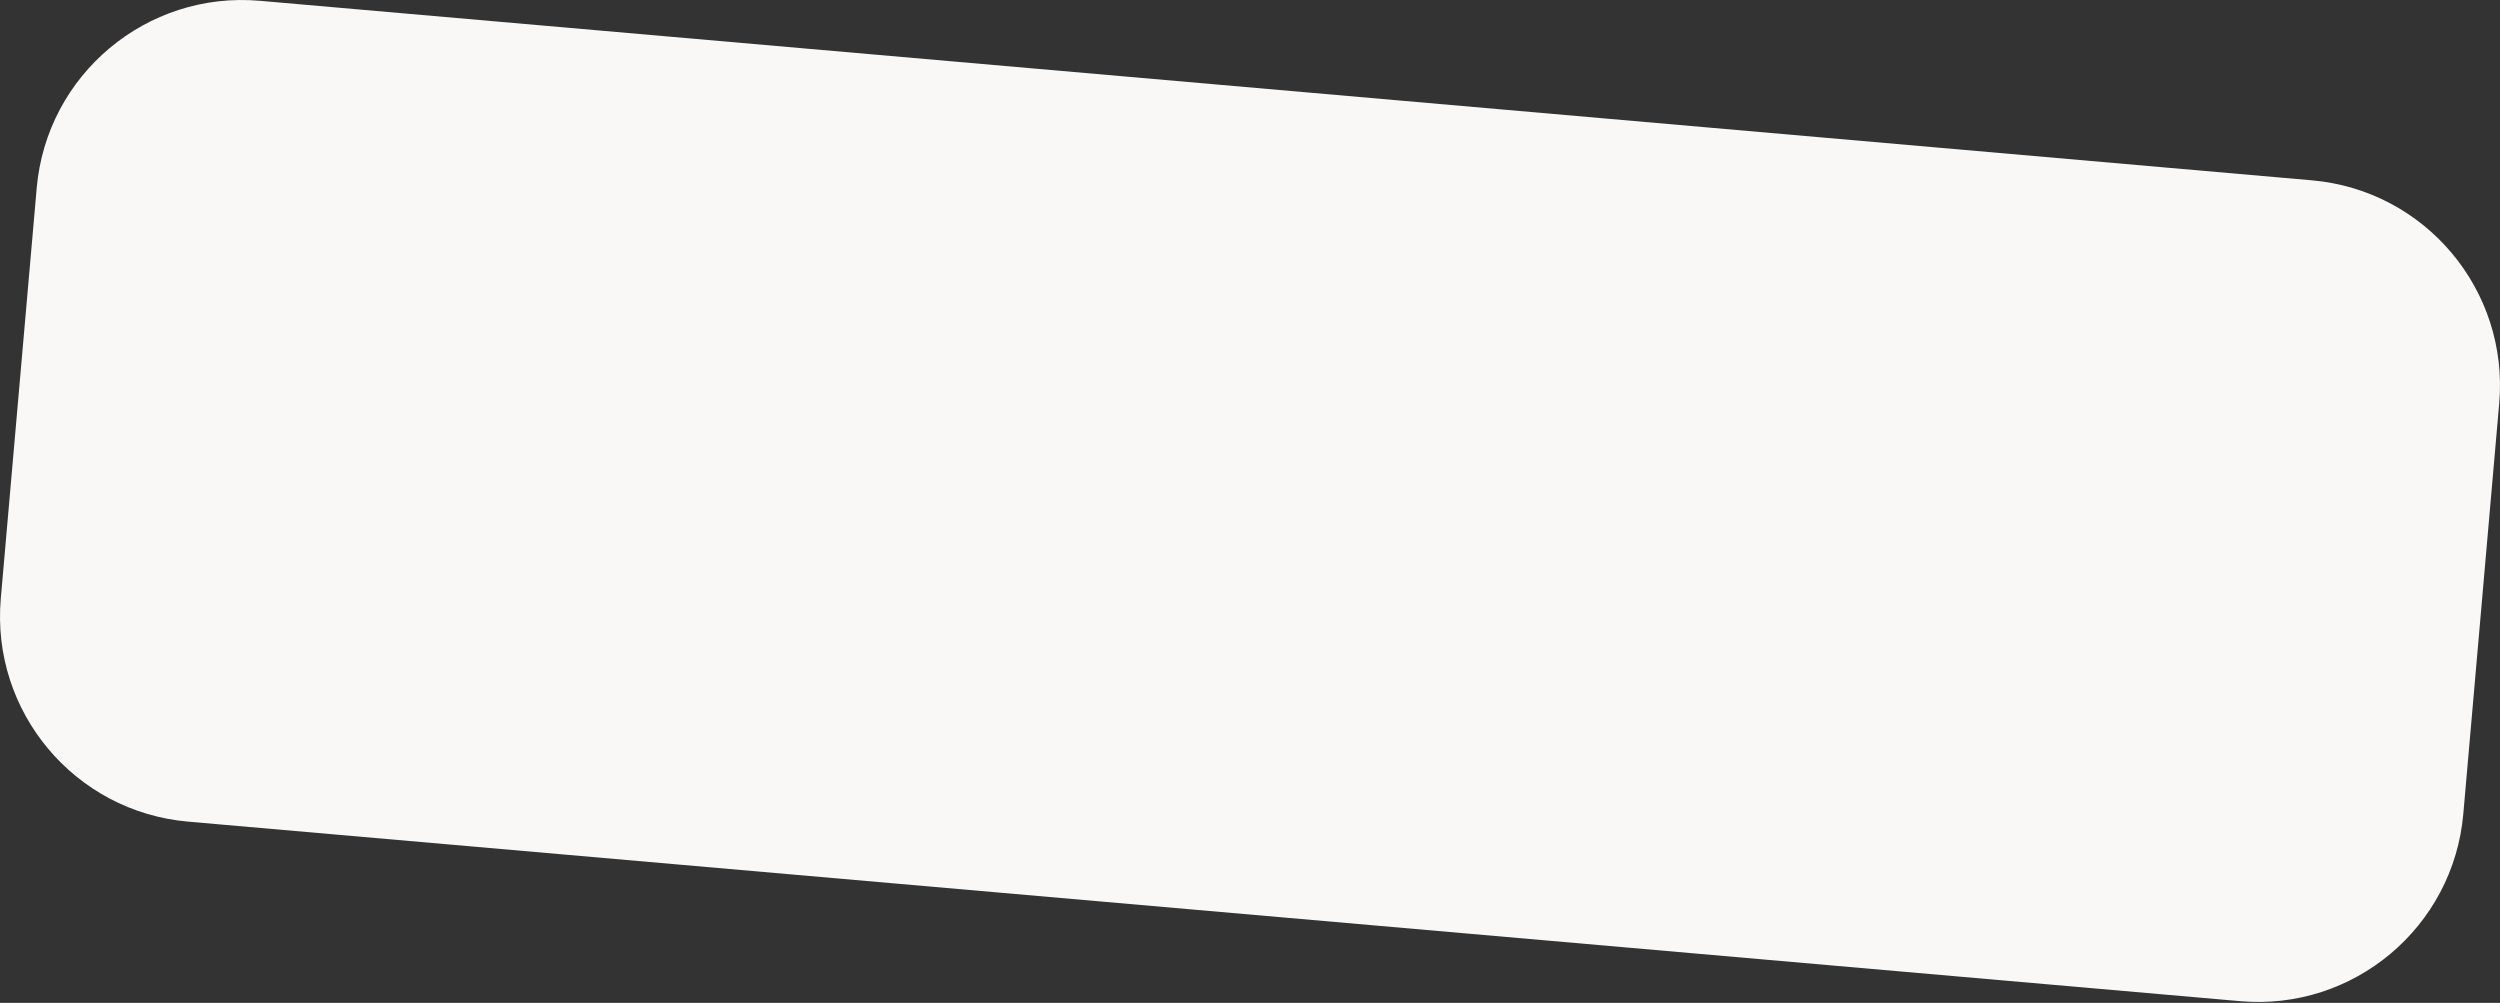 <?xml version="1.0" encoding="UTF-8"?> <svg xmlns="http://www.w3.org/2000/svg" width="1214" height="487" viewBox="0 0 1214 487" fill="none"><rect x="0" y="0" width="1214" height="487" fill="#333333" stroke="none"/> <path d="M17.825 91.318C22.64 36.284 71.157 -4.427 126.192 0.388L1122.68 87.569C1177.72 92.384 1218.43 140.902 1213.61 195.936L1196.18 395.234C1191.36 450.269 1142.84 490.98 1087.81 486.165L91.319 398.983C36.285 394.169 -4.426 345.651 0.389 290.616L17.825 91.318Z" fill="#FAF8F6"></path> </svg> 